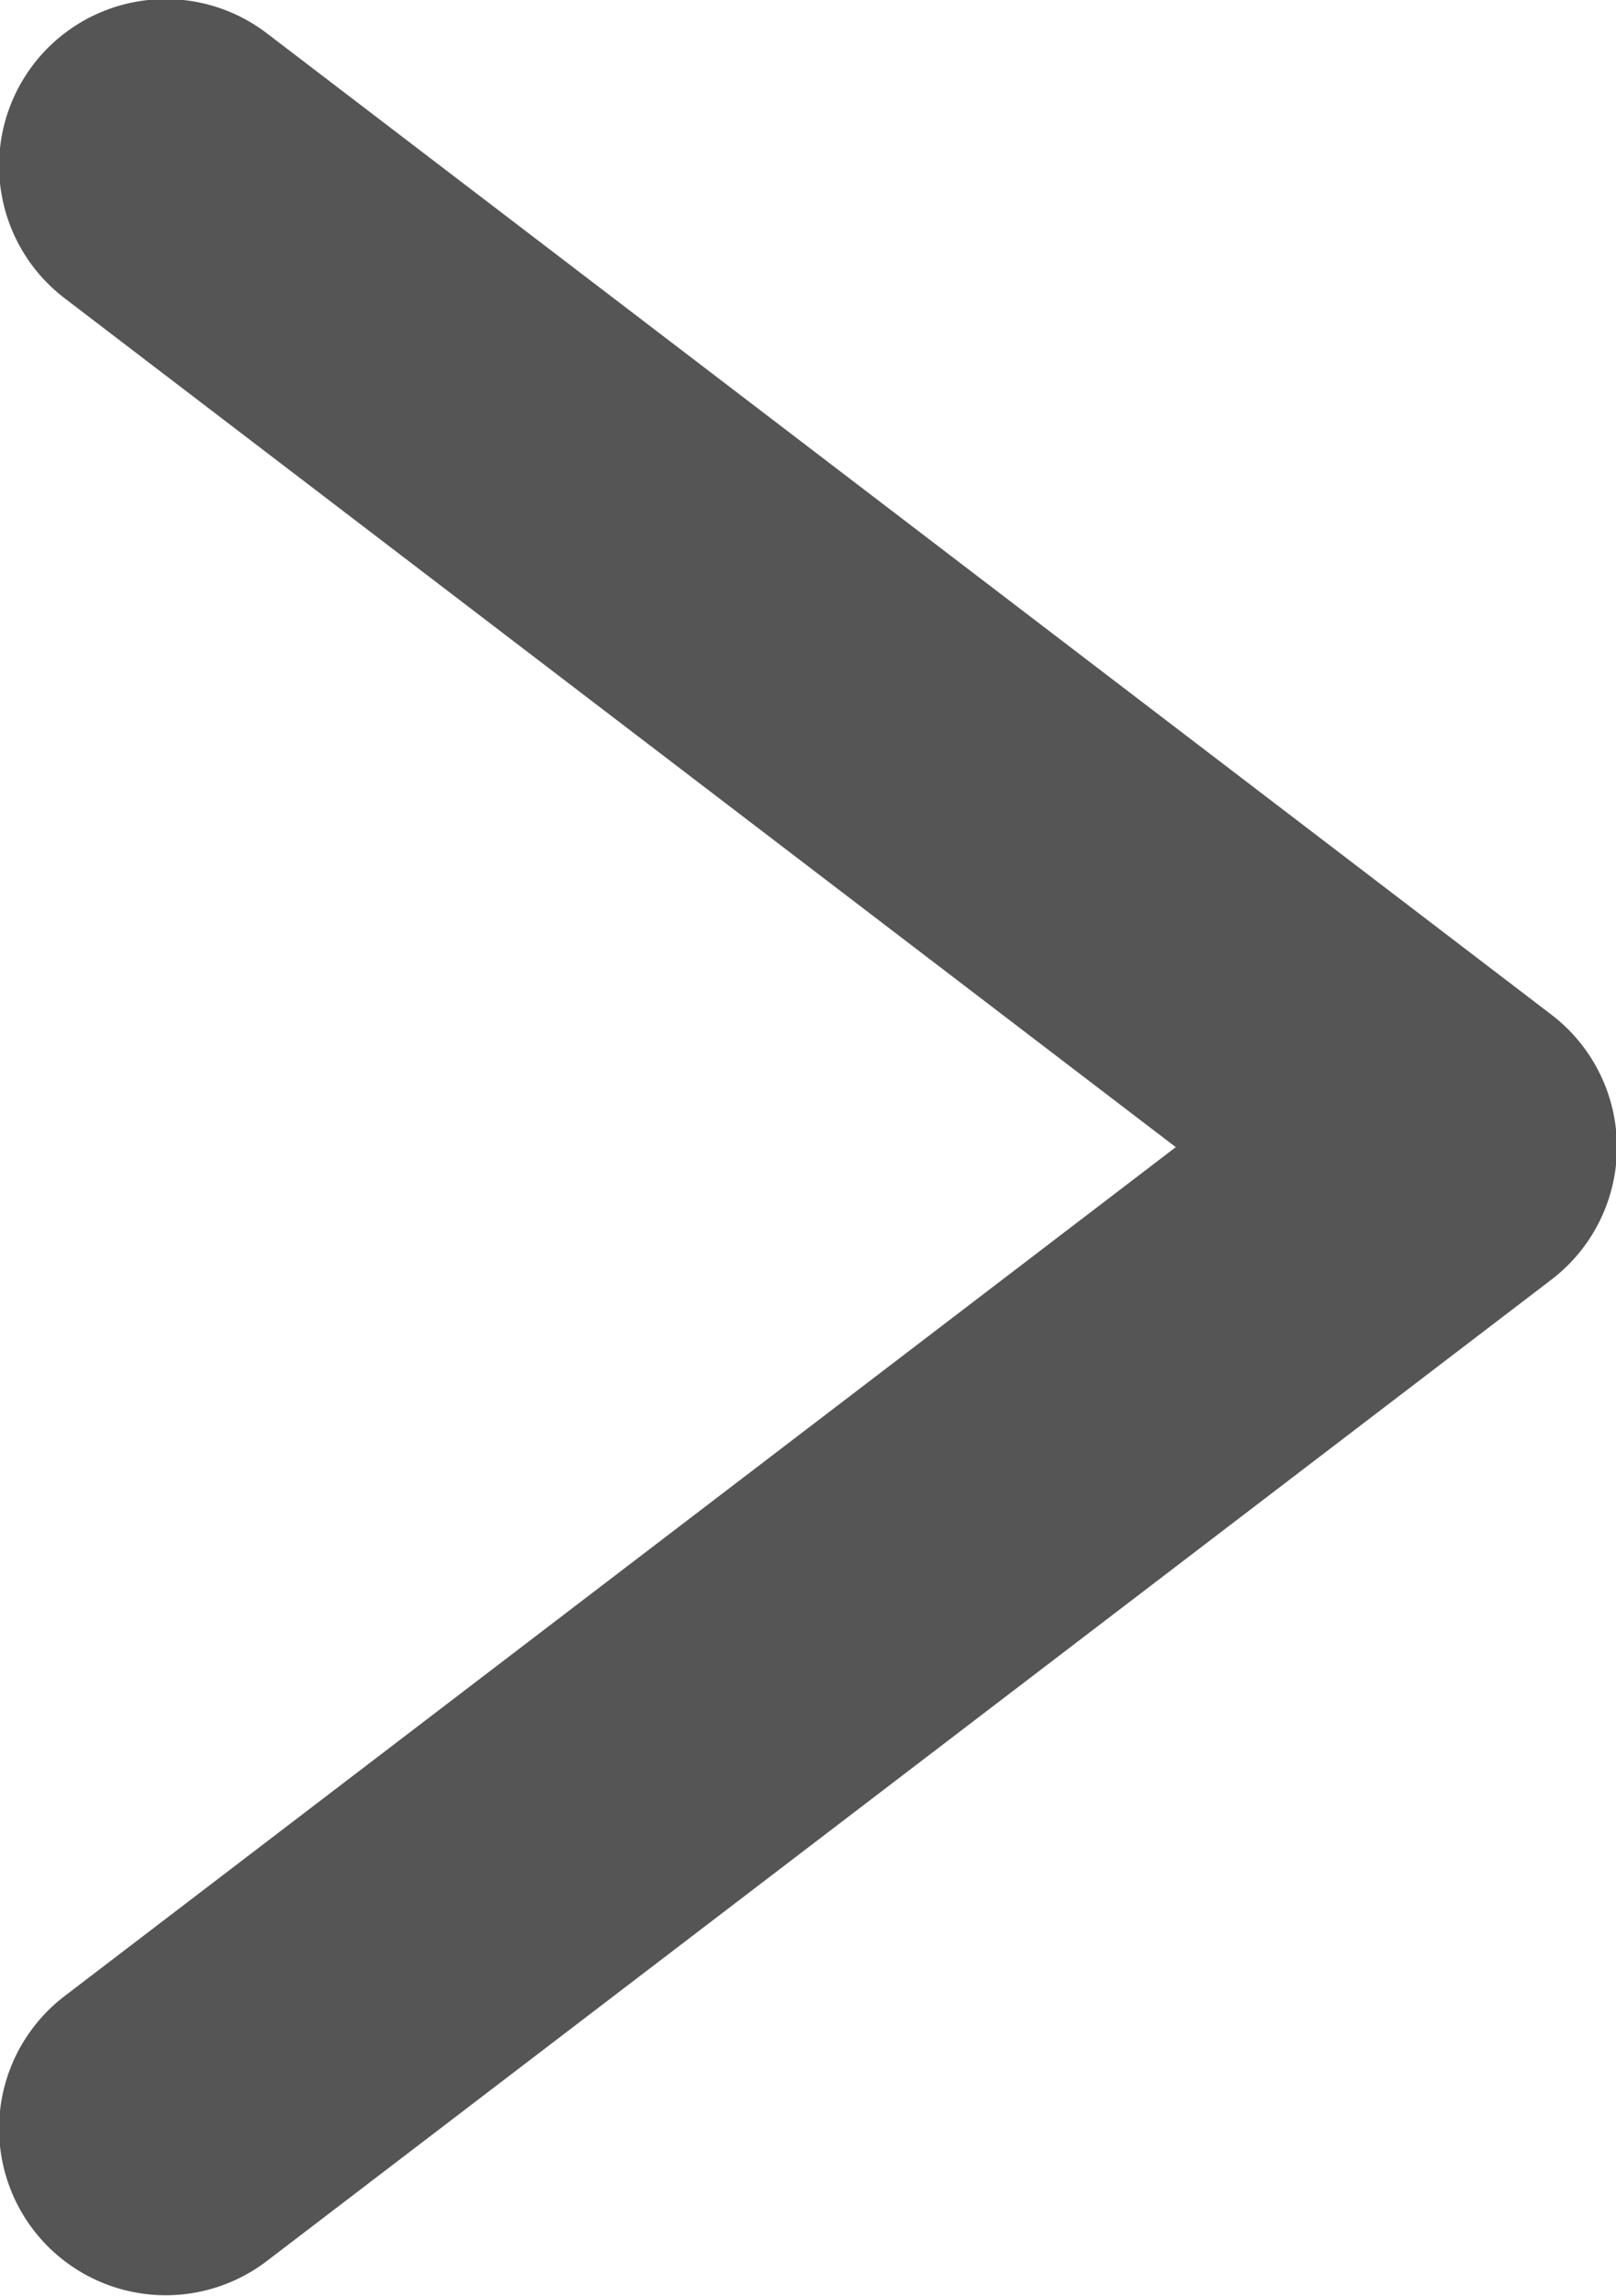 <svg xmlns="http://www.w3.org/2000/svg" id="&#x56FE;&#x5C42;_1" data-name="&#x56FE;&#x5C42; 1" viewBox="0 0 8.68 12.33"><defs><style>.cls-1{fill:none;stroke:#555;stroke-linecap:round;stroke-linejoin:round;stroke-width:1.79px;}</style></defs><polyline class="cls-1" points="0.89 0.89 7.79 6.16 0.89 11.43"></polyline></svg>